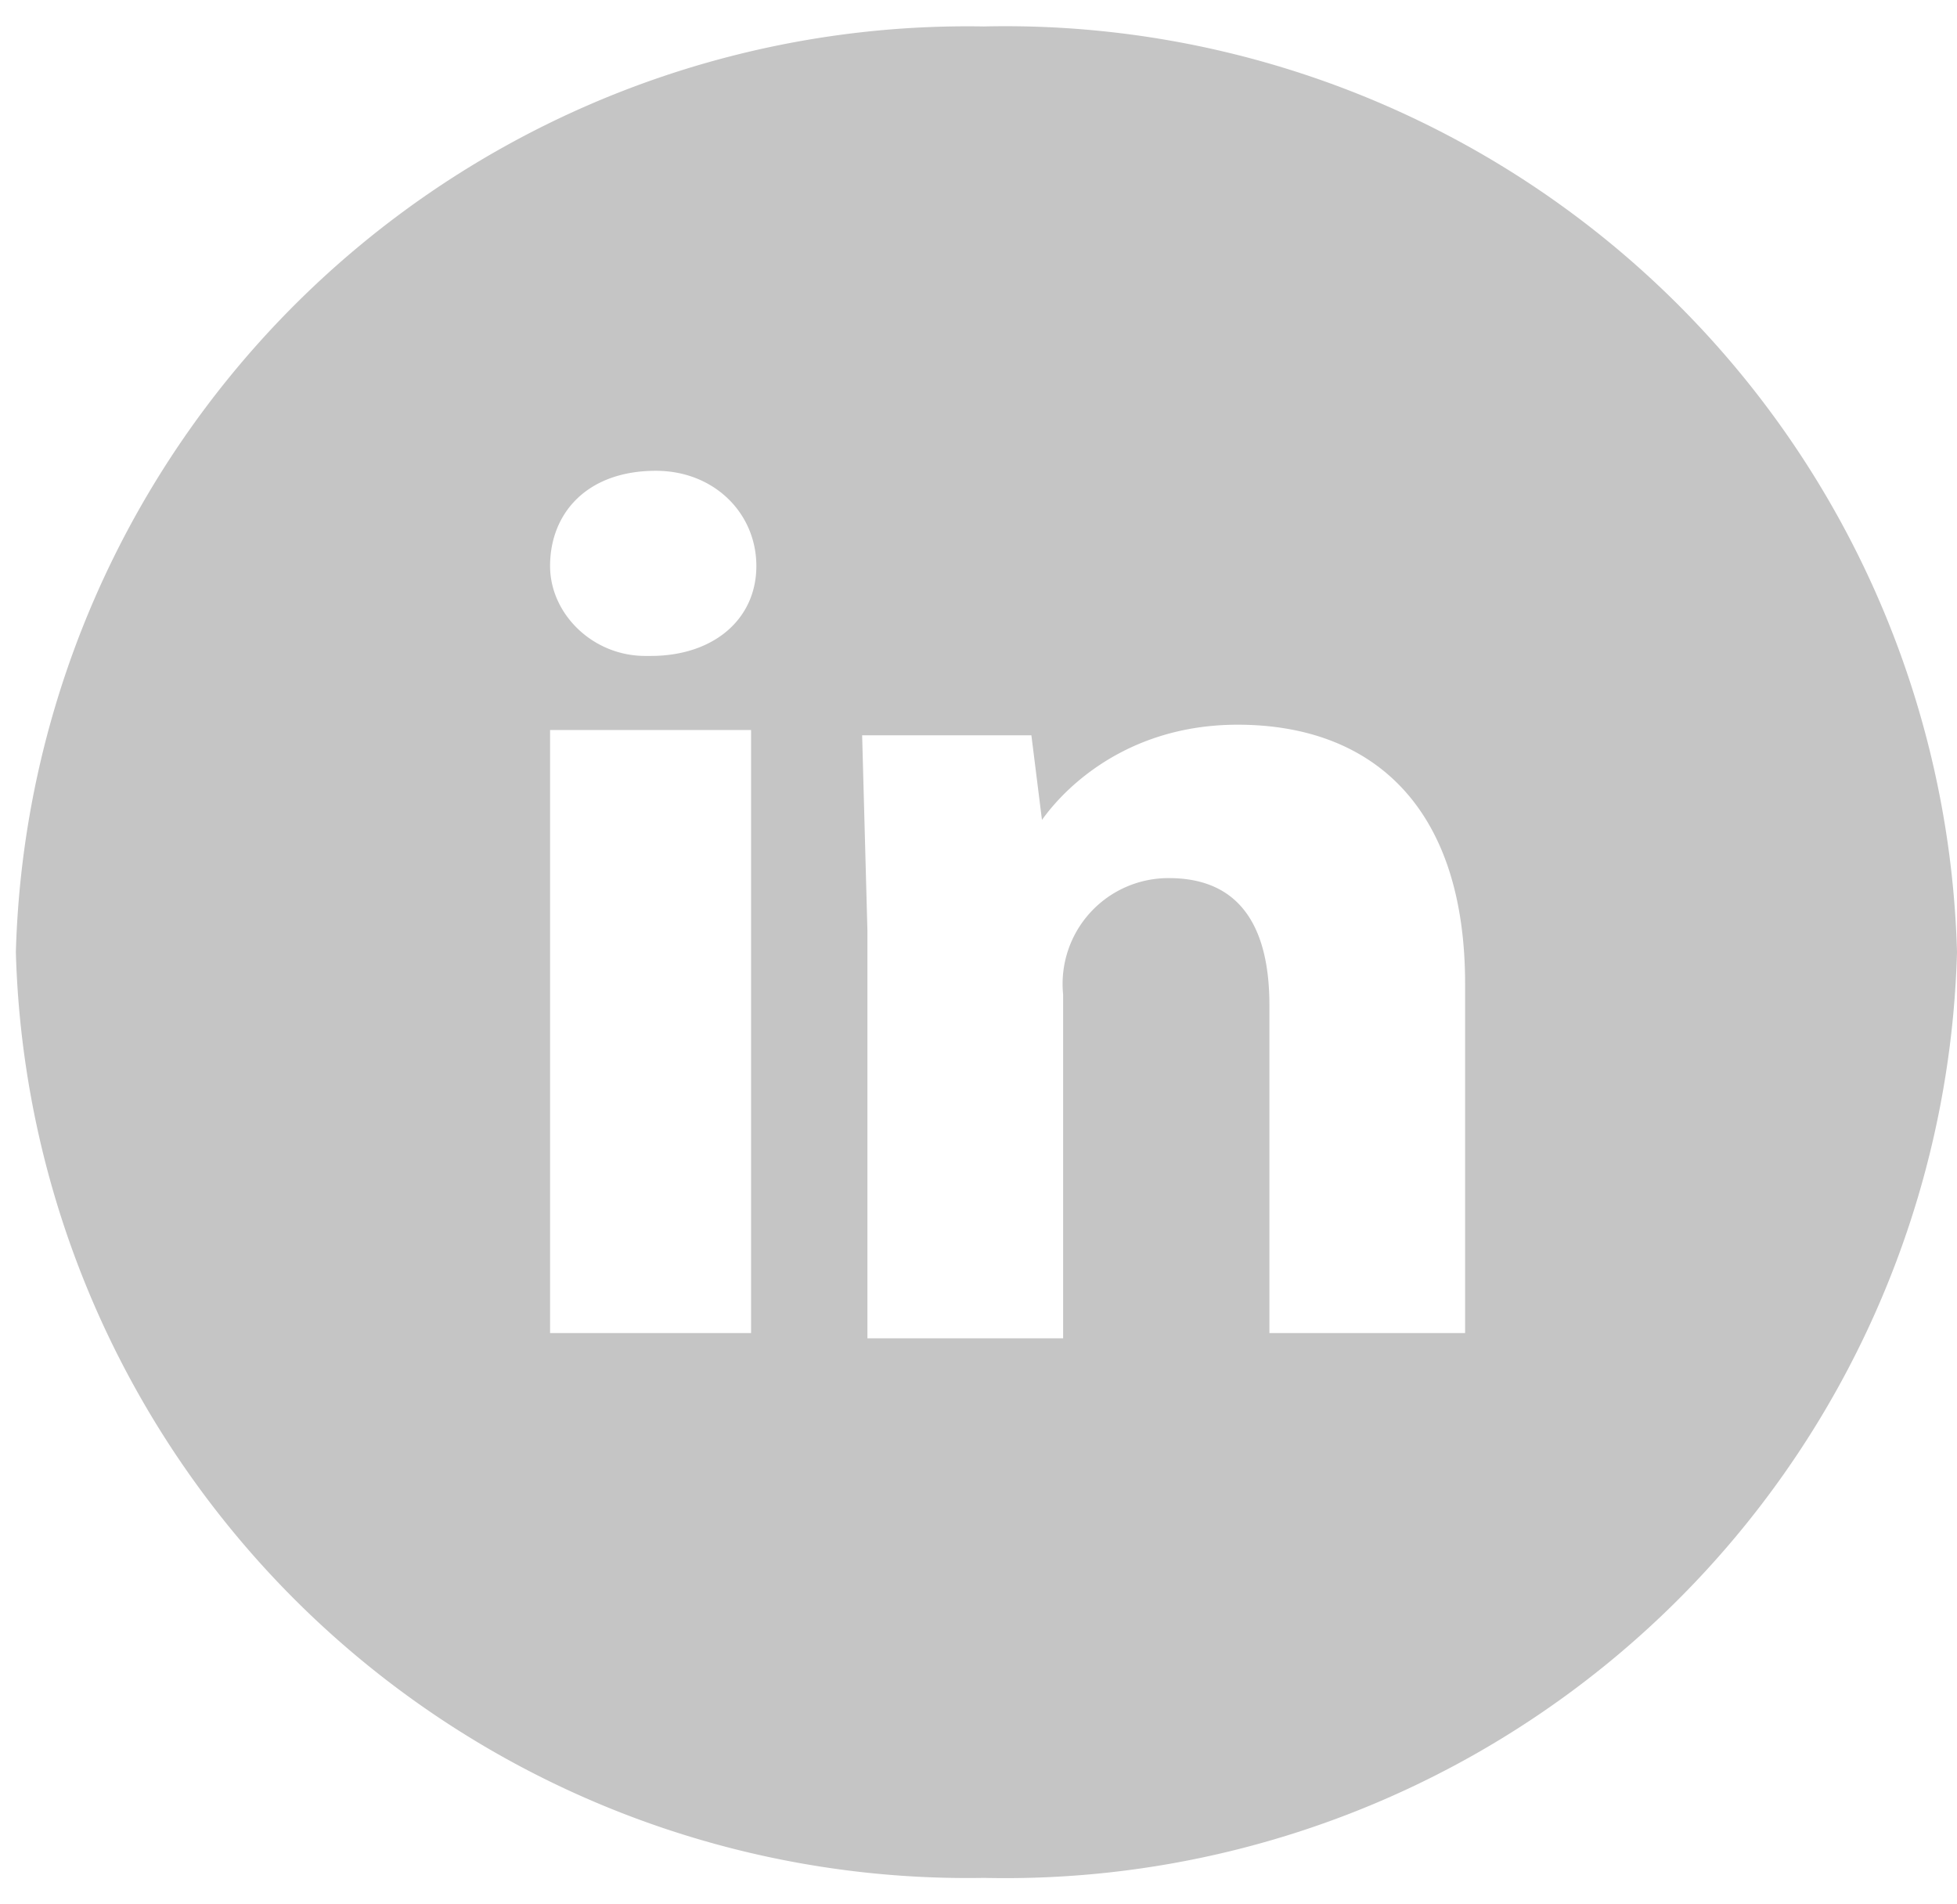 <?xml version="1.0" encoding="UTF-8"?> <svg xmlns="http://www.w3.org/2000/svg" viewBox="0 0 37 36"><path fill="#C5C5C5" d="M18.6.5A18 18 0 0 0 .3 18a18 18 0 0 0 18.3 17.5A18 18 0 0 0 37 18 18 18 0 0 0 18.6.5Zm-4.4 24.7h-3.8V13.8h3.8v11.4Zm-2-12.8c-1 0-1.8-.8-1.8-1.7 0-1 .7-1.8 2-1.8 1.1 0 1.9.8 1.9 1.8s-.8 1.7-2 1.7Zm15.5 12.8H24V19c0-1.4-.5-2.4-1.9-2.4a2 2 0 0 0-2 2.2v6.5h-3.7v-7.7l-.1-3.7h3.2l.2 1.6c.5-.7 1.7-1.8 3.7-1.8 2.5 0 4.3 1.5 4.3 4.9v6.7Z"></path></svg> 
